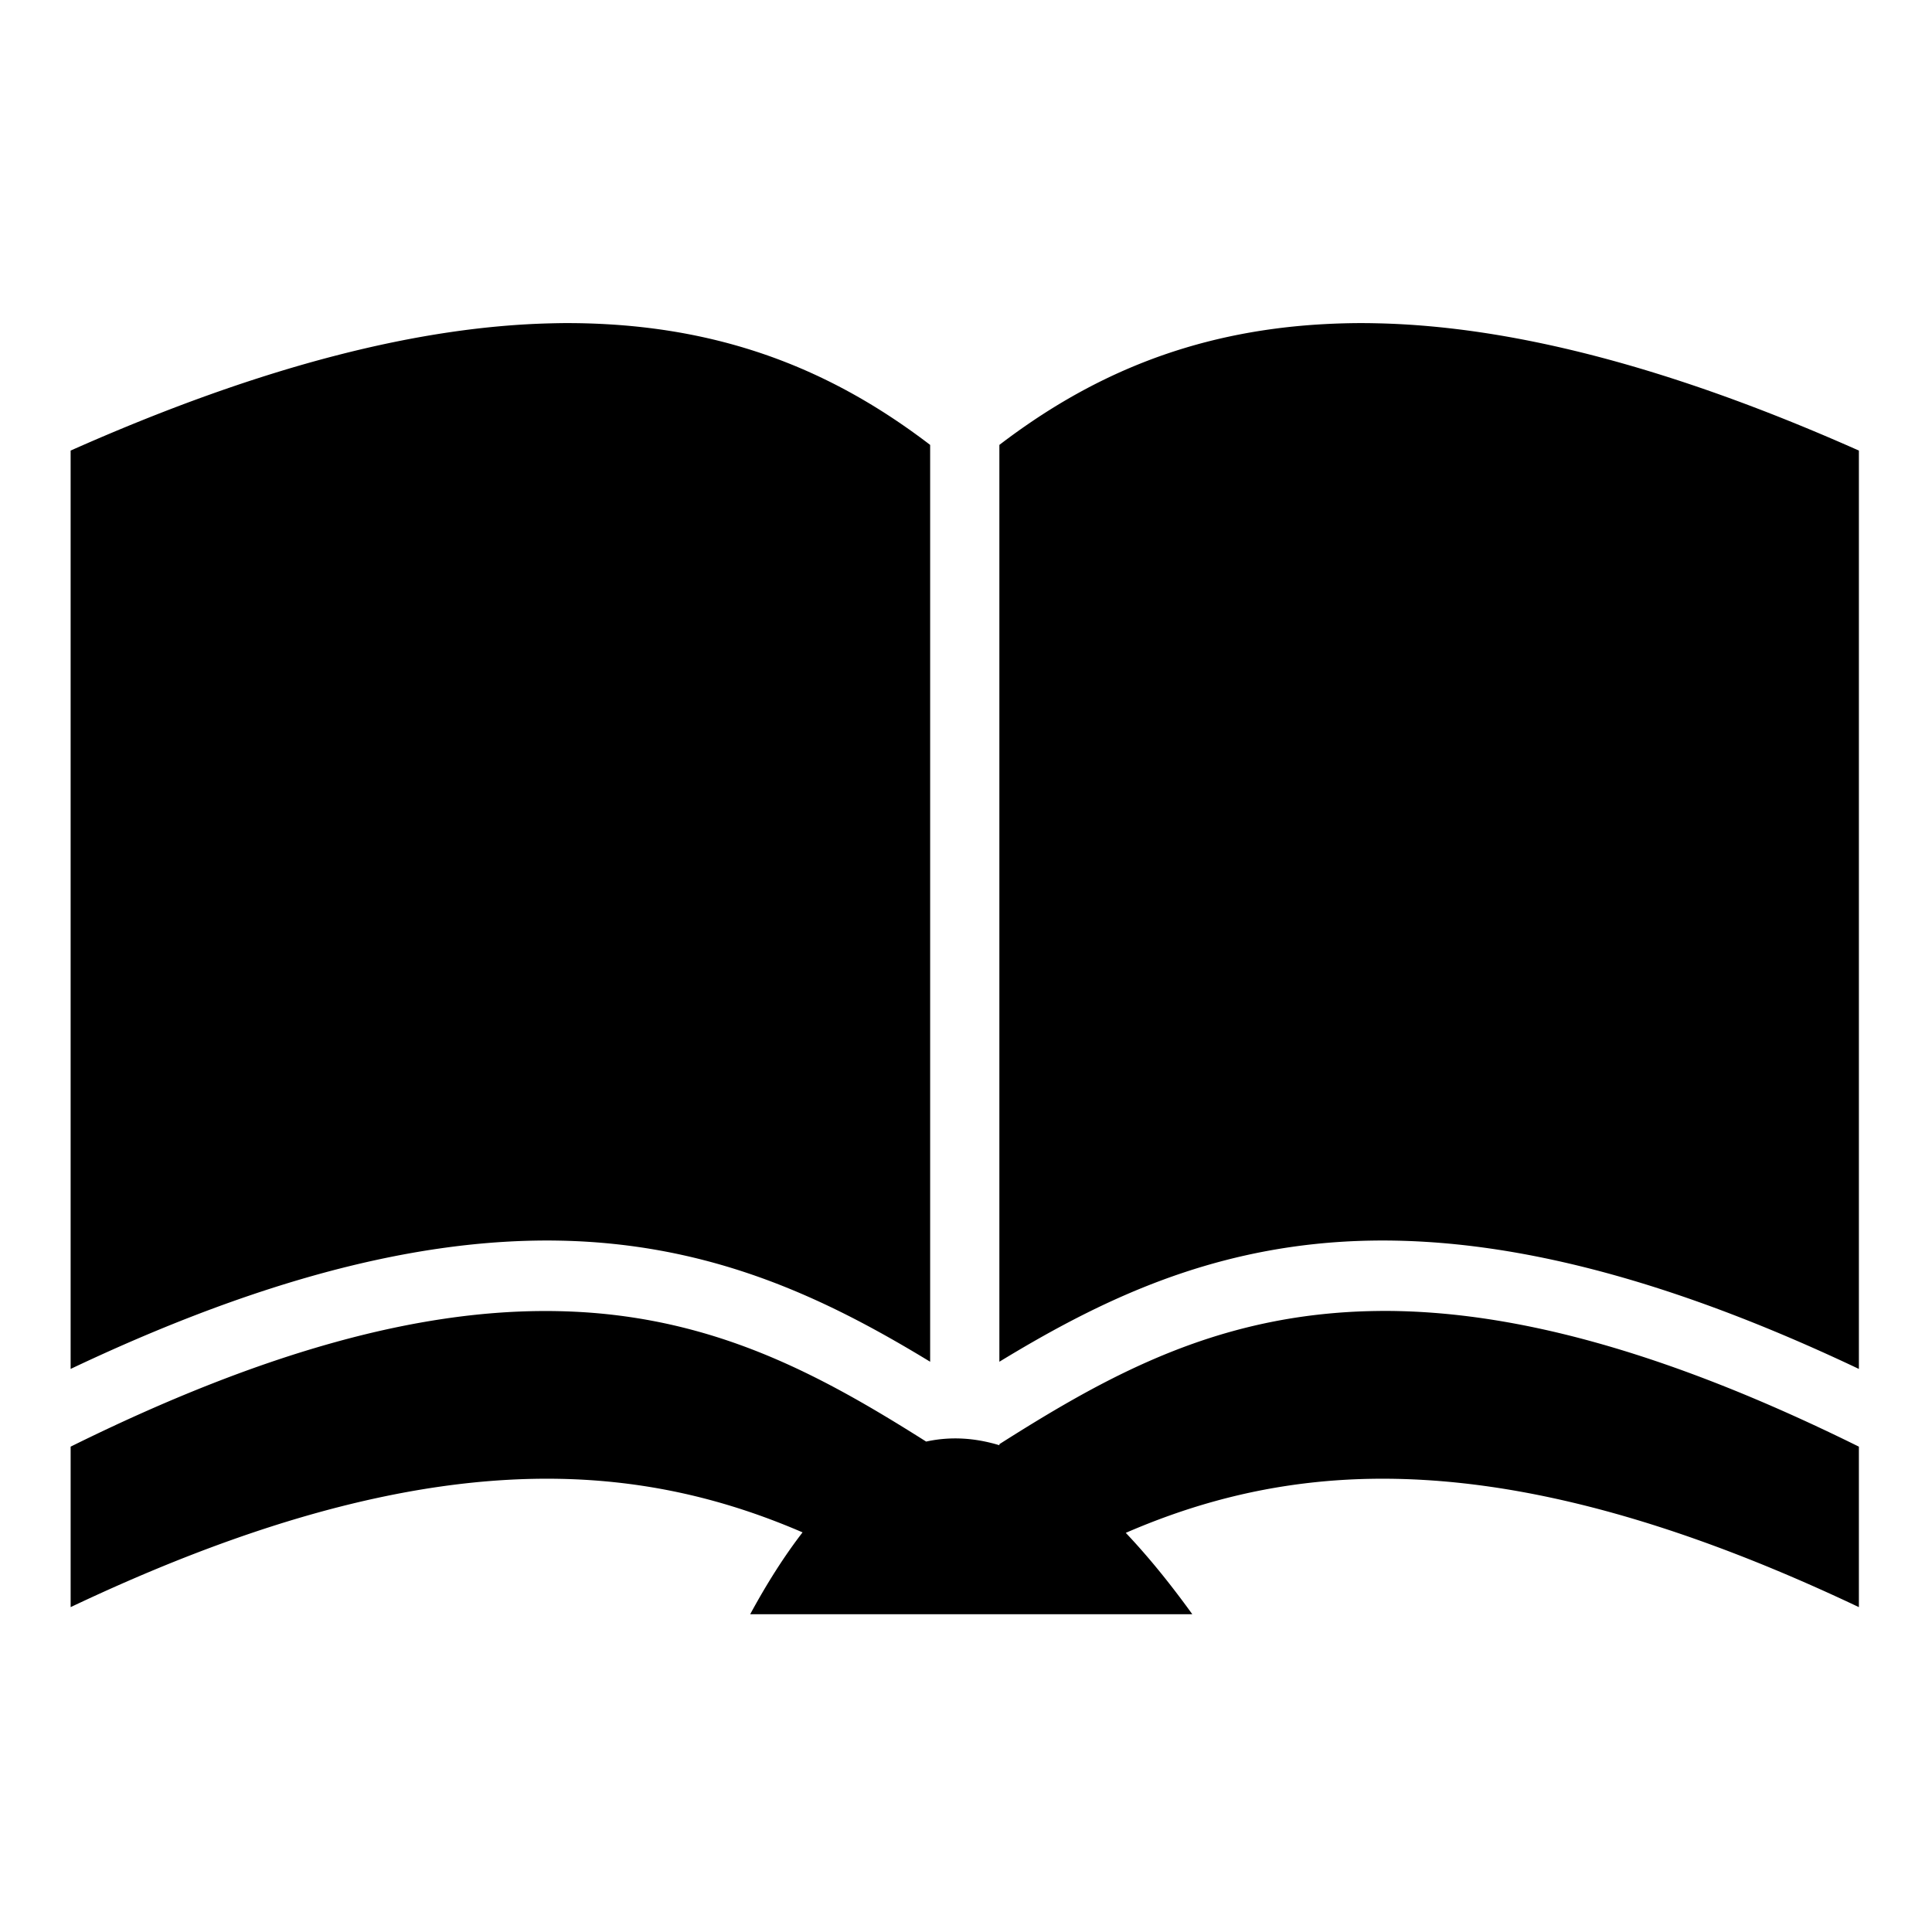 <?xml version="1.0" encoding="utf-8"?>
<!-- Generator: www.svgicons.com -->
<svg xmlns="http://www.w3.org/2000/svg" width="800" height="800" viewBox="0 0 512 512">
<path fill="currentColor" d="M149.688 85.625c-1.234.005-2.465.033-3.72.063c-33.913.806-75.48 10.704-127.25 33.718V362.78c60.77-28.82 106.718-37.067 144.22-33.092c33.502 3.55 59.685 16.66 83.562 31.187v-242.97c-23.217-17.744-50.195-30.04-85.97-32a185 185 0 0 0-10.843-.28zm211.968 0c-3.7-.016-7.322.088-10.844.28c-35.773 1.96-62.75 14.256-85.968 32v242.97c23.876-14.527 50.06-27.637 83.562-31.188c37.502-3.974 83.45 4.272 144.22 33.094V119.407c-51.77-23.014-93.337-32.912-127.25-33.72c-1.255-.028-2.486-.056-3.72-.06zm5.72 261.78c-1.038-.002-2.074.017-3.095.033c-4.808.075-9.43.37-13.905.843c-33.932 3.597-59.603 17.976-85.53 34.44v.28c-6.554-1.99-13.02-2.37-19.408-.97c-25.566-16.177-51.003-30.202-84.468-33.75c-5.595-.592-11.44-.883-17.564-.842c-32.04.213-71.833 9.778-124.687 35.937v42.53c60.77-28.823 106.714-37.067 144.218-33.092c18.545 1.965 34.837 6.845 49.75 13.28c-4.682 6.064-9.308 13.268-13.875 21.688h117.156c-5.93-8.22-11.798-15.414-17.626-21.56c14.996-6.503 31.39-11.43 50.062-13.408c37.503-3.974 83.448 4.27 144.22 33.094v-42.53c-53.16-26.31-93.115-35.863-125.25-35.97z"/>
</svg>